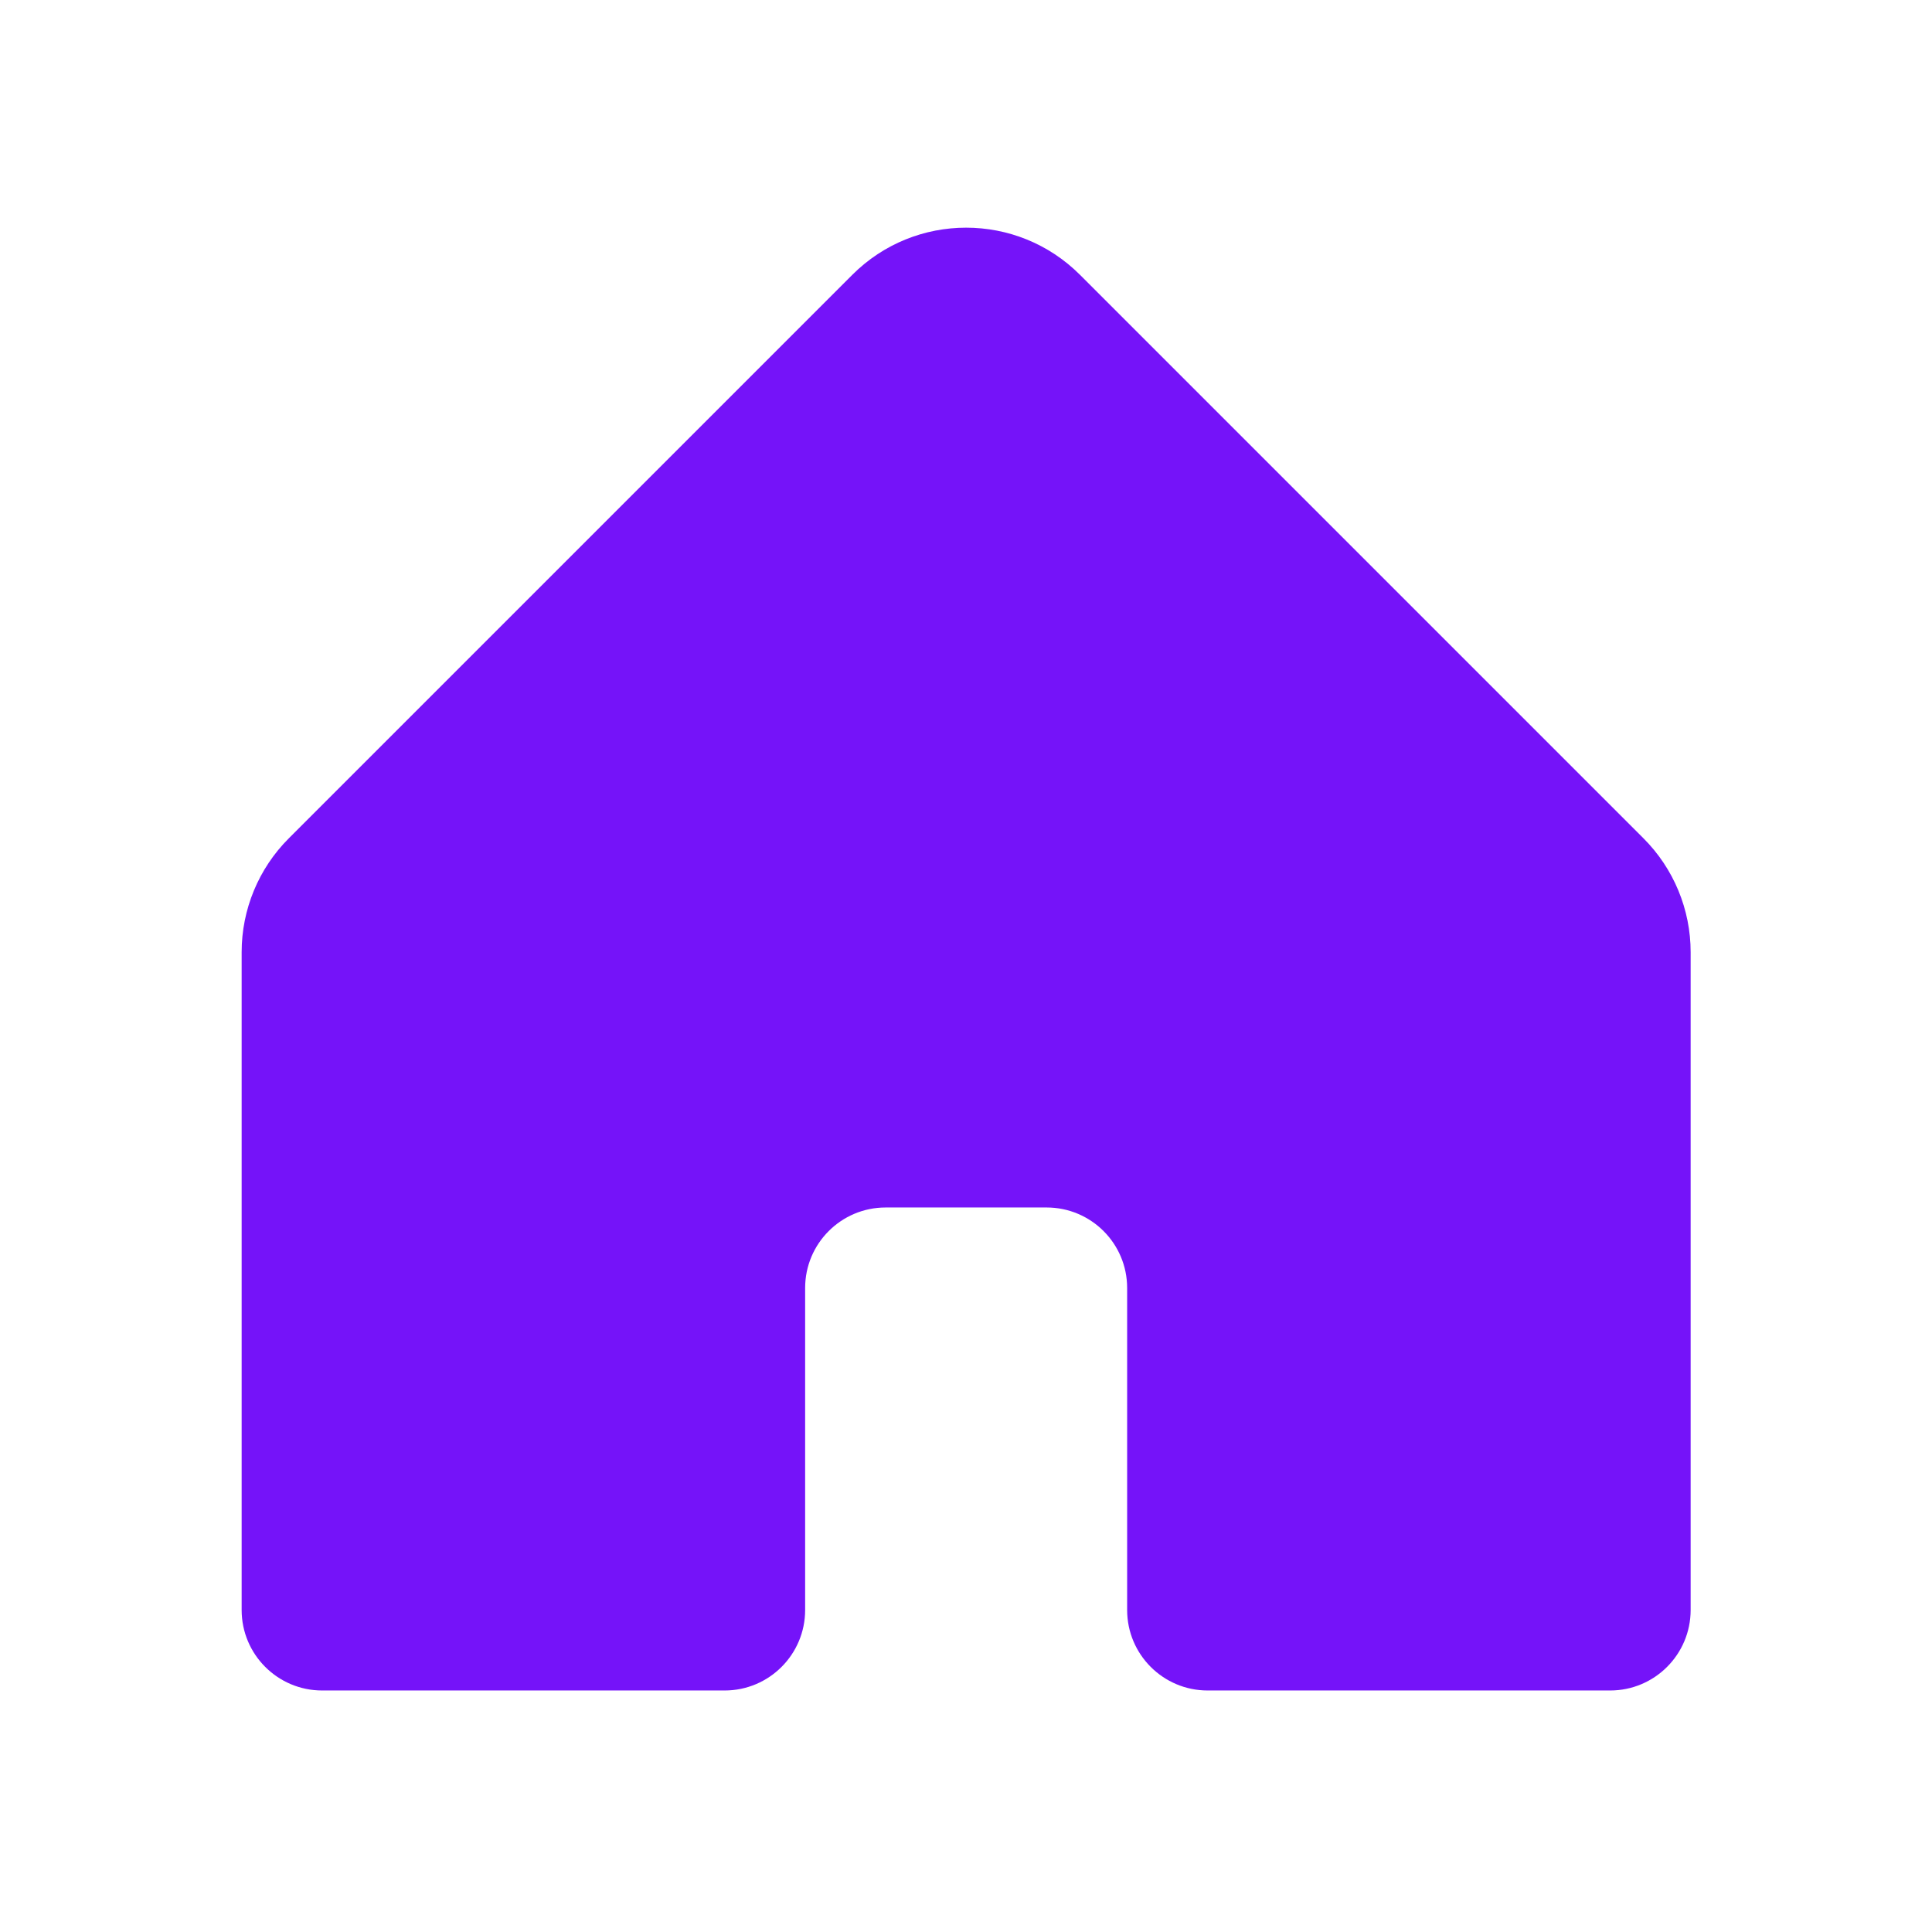 <?xml version="1.0" encoding="UTF-8"?> <svg xmlns="http://www.w3.org/2000/svg" width="160" height="160" viewBox="0 0 160 160" fill="none"><path d="M20.012 78.855C20.012 75.318 21.416 71.927 23.917 69.427L70.584 22.76C75.79 17.553 84.233 17.553 89.44 22.76L136.107 69.427C138.607 71.927 140.012 75.318 140.012 78.855V133.332C140.012 137.013 137.027 139.999 133.345 139.999H100.012C96.33 139.999 93.345 137.013 93.345 133.332V106.665C93.345 102.983 90.361 99.999 86.678 99.999H73.345C69.663 99.999 66.678 102.983 66.678 106.665V133.332C66.678 137.013 63.694 139.999 60.012 139.999H26.678C22.997 139.999 20.012 137.013 20.012 133.332V78.855Z" fill="#7513F9"></path></svg> 